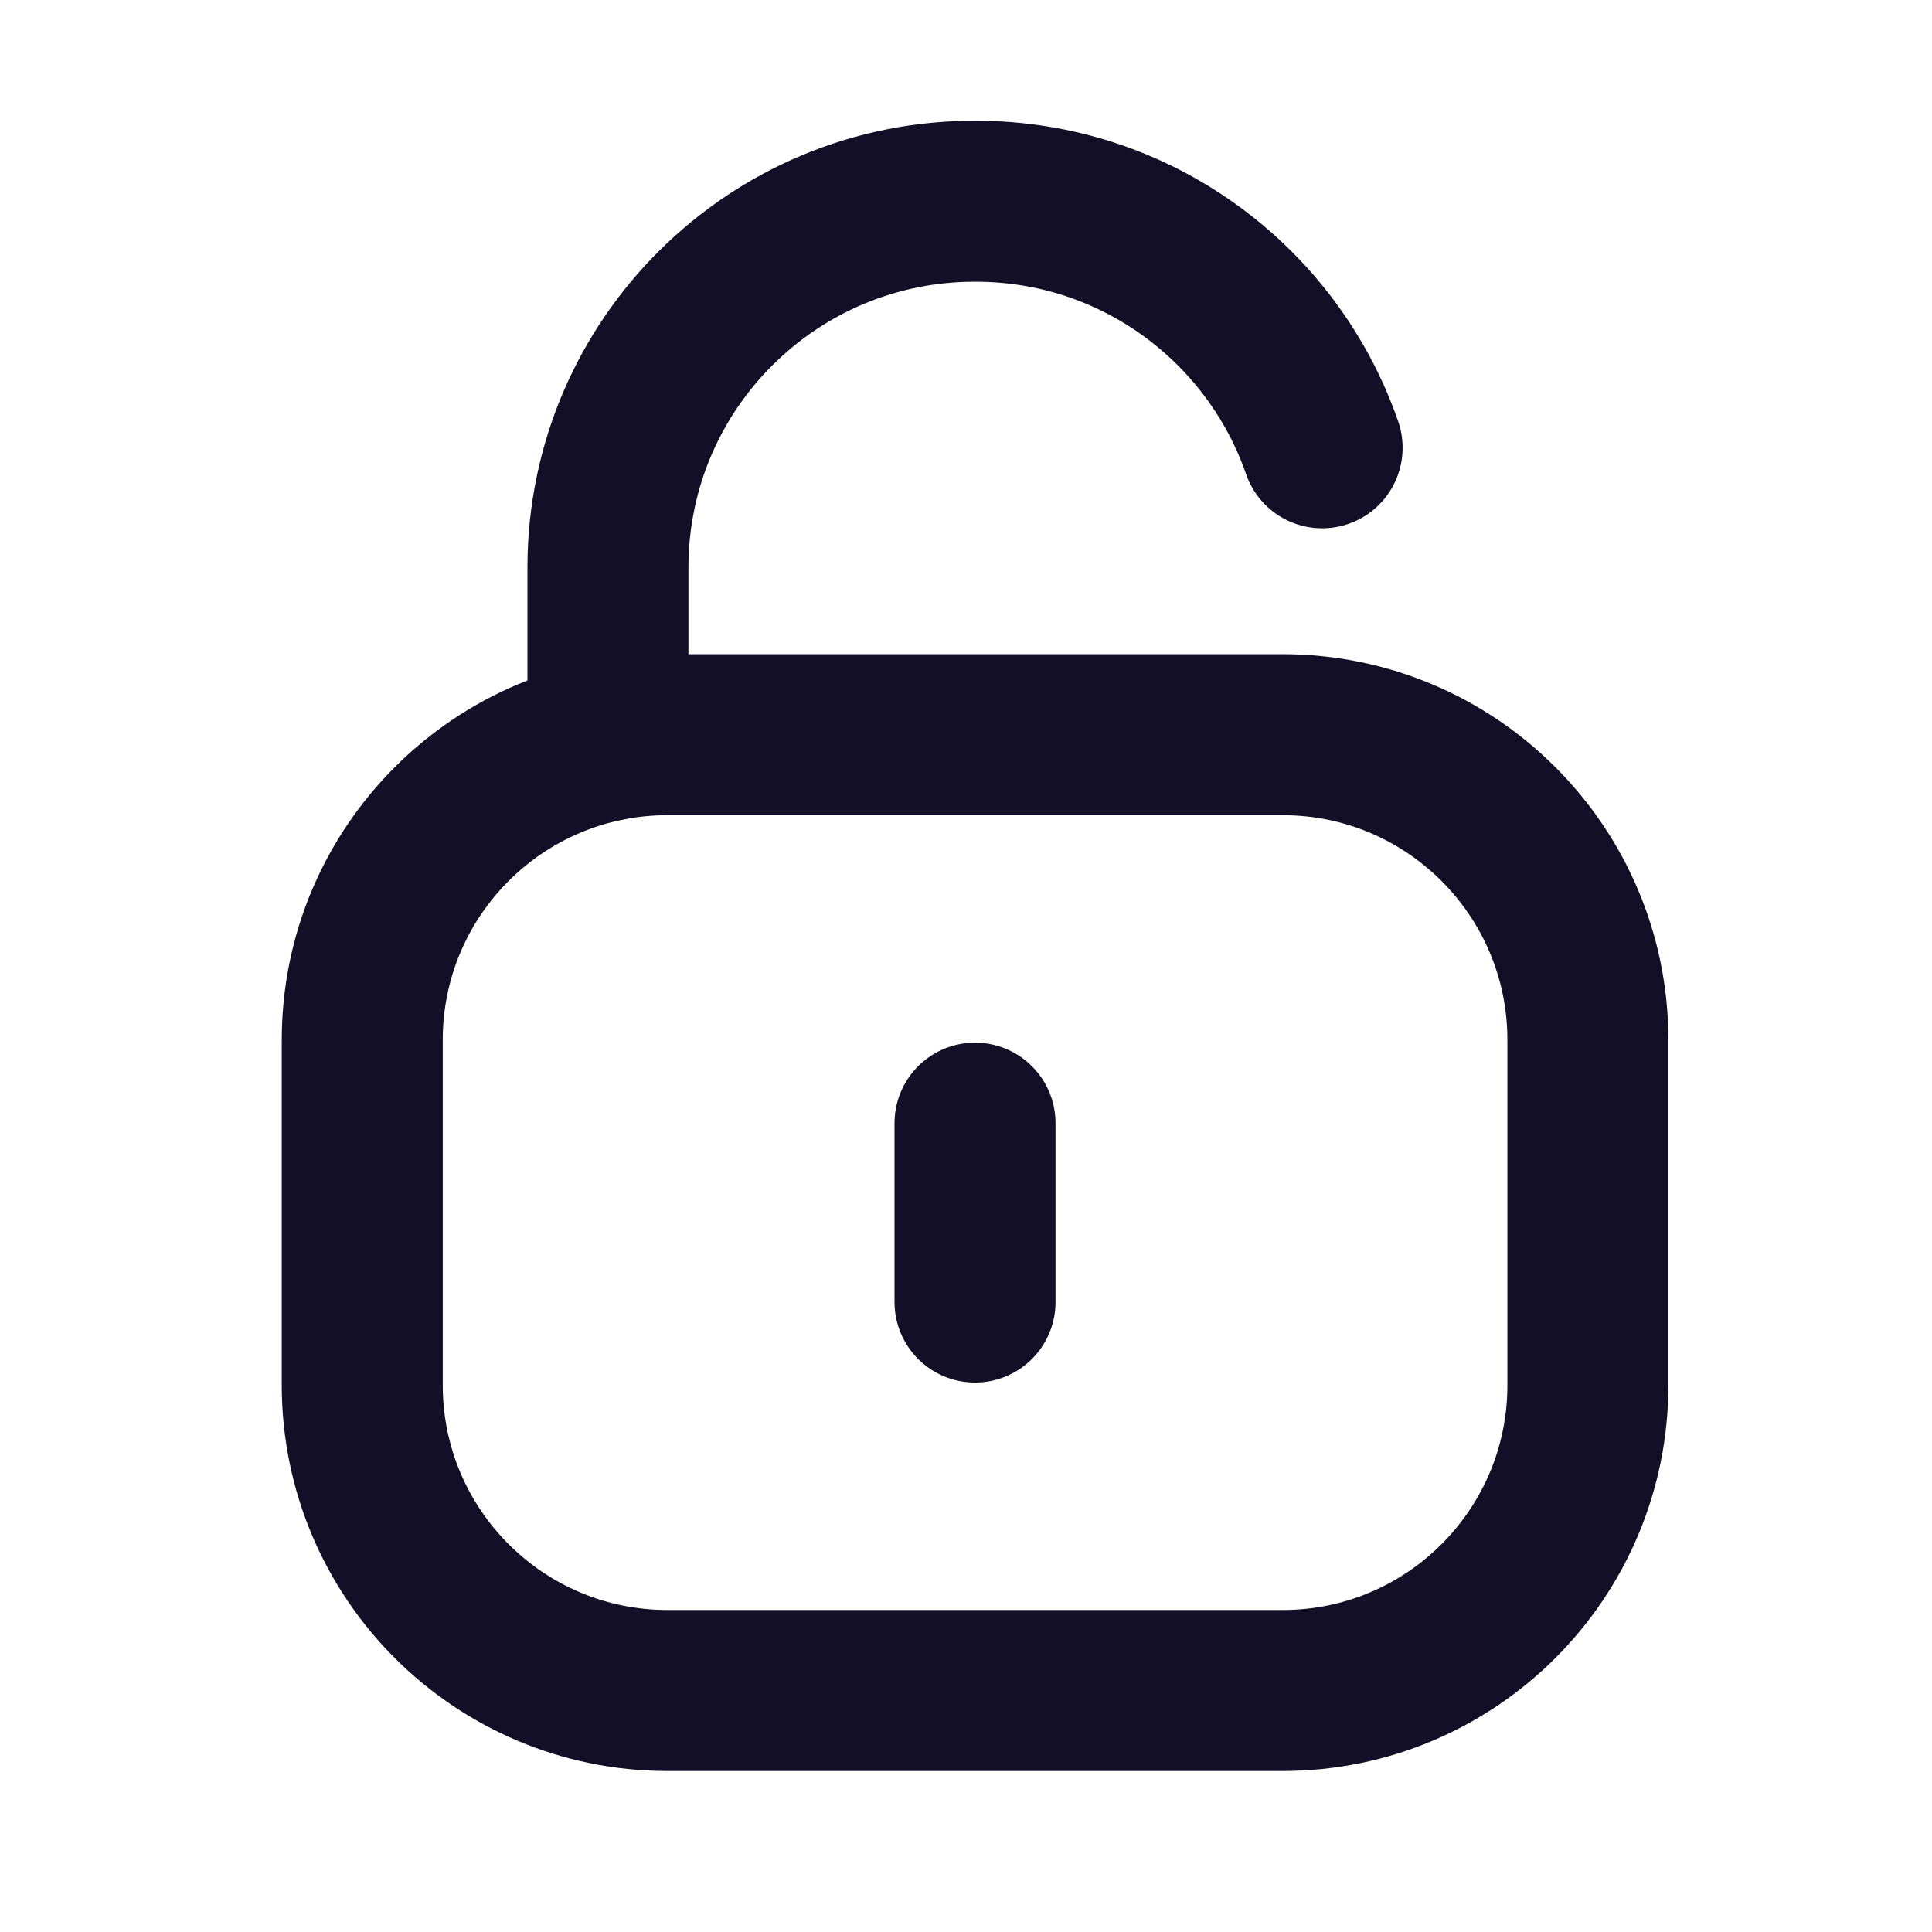 <svg width="18" height="18" viewBox="0 0 18 18" fill="none" xmlns="http://www.w3.org/2000/svg">
<path d="M12.318 4.172C11.855 2.835 10.586 1.875 9.092 1.875C7.207 1.868 5.672 3.389 5.664 5.273V5.288V6.899" stroke="#130F26" stroke-width="1.5" stroke-linecap="round" stroke-linejoin="round"/>
<path fill-rule="evenodd" clip-rule="evenodd" d="M11.95 15.75H6.219C4.649 15.75 3.375 14.477 3.375 12.905V9.689C3.375 8.118 4.649 6.845 6.219 6.845H11.95C13.52 6.845 14.794 8.118 14.794 9.689V12.905C14.794 14.477 13.52 15.75 11.95 15.75Z" stroke="#130F26" stroke-width="1.5" stroke-linecap="round" stroke-linejoin="round"/>
<path d="M9.084 10.464V12.131" stroke="#130F26" stroke-width="1.5" stroke-linecap="round" stroke-linejoin="round"/>
</svg>
